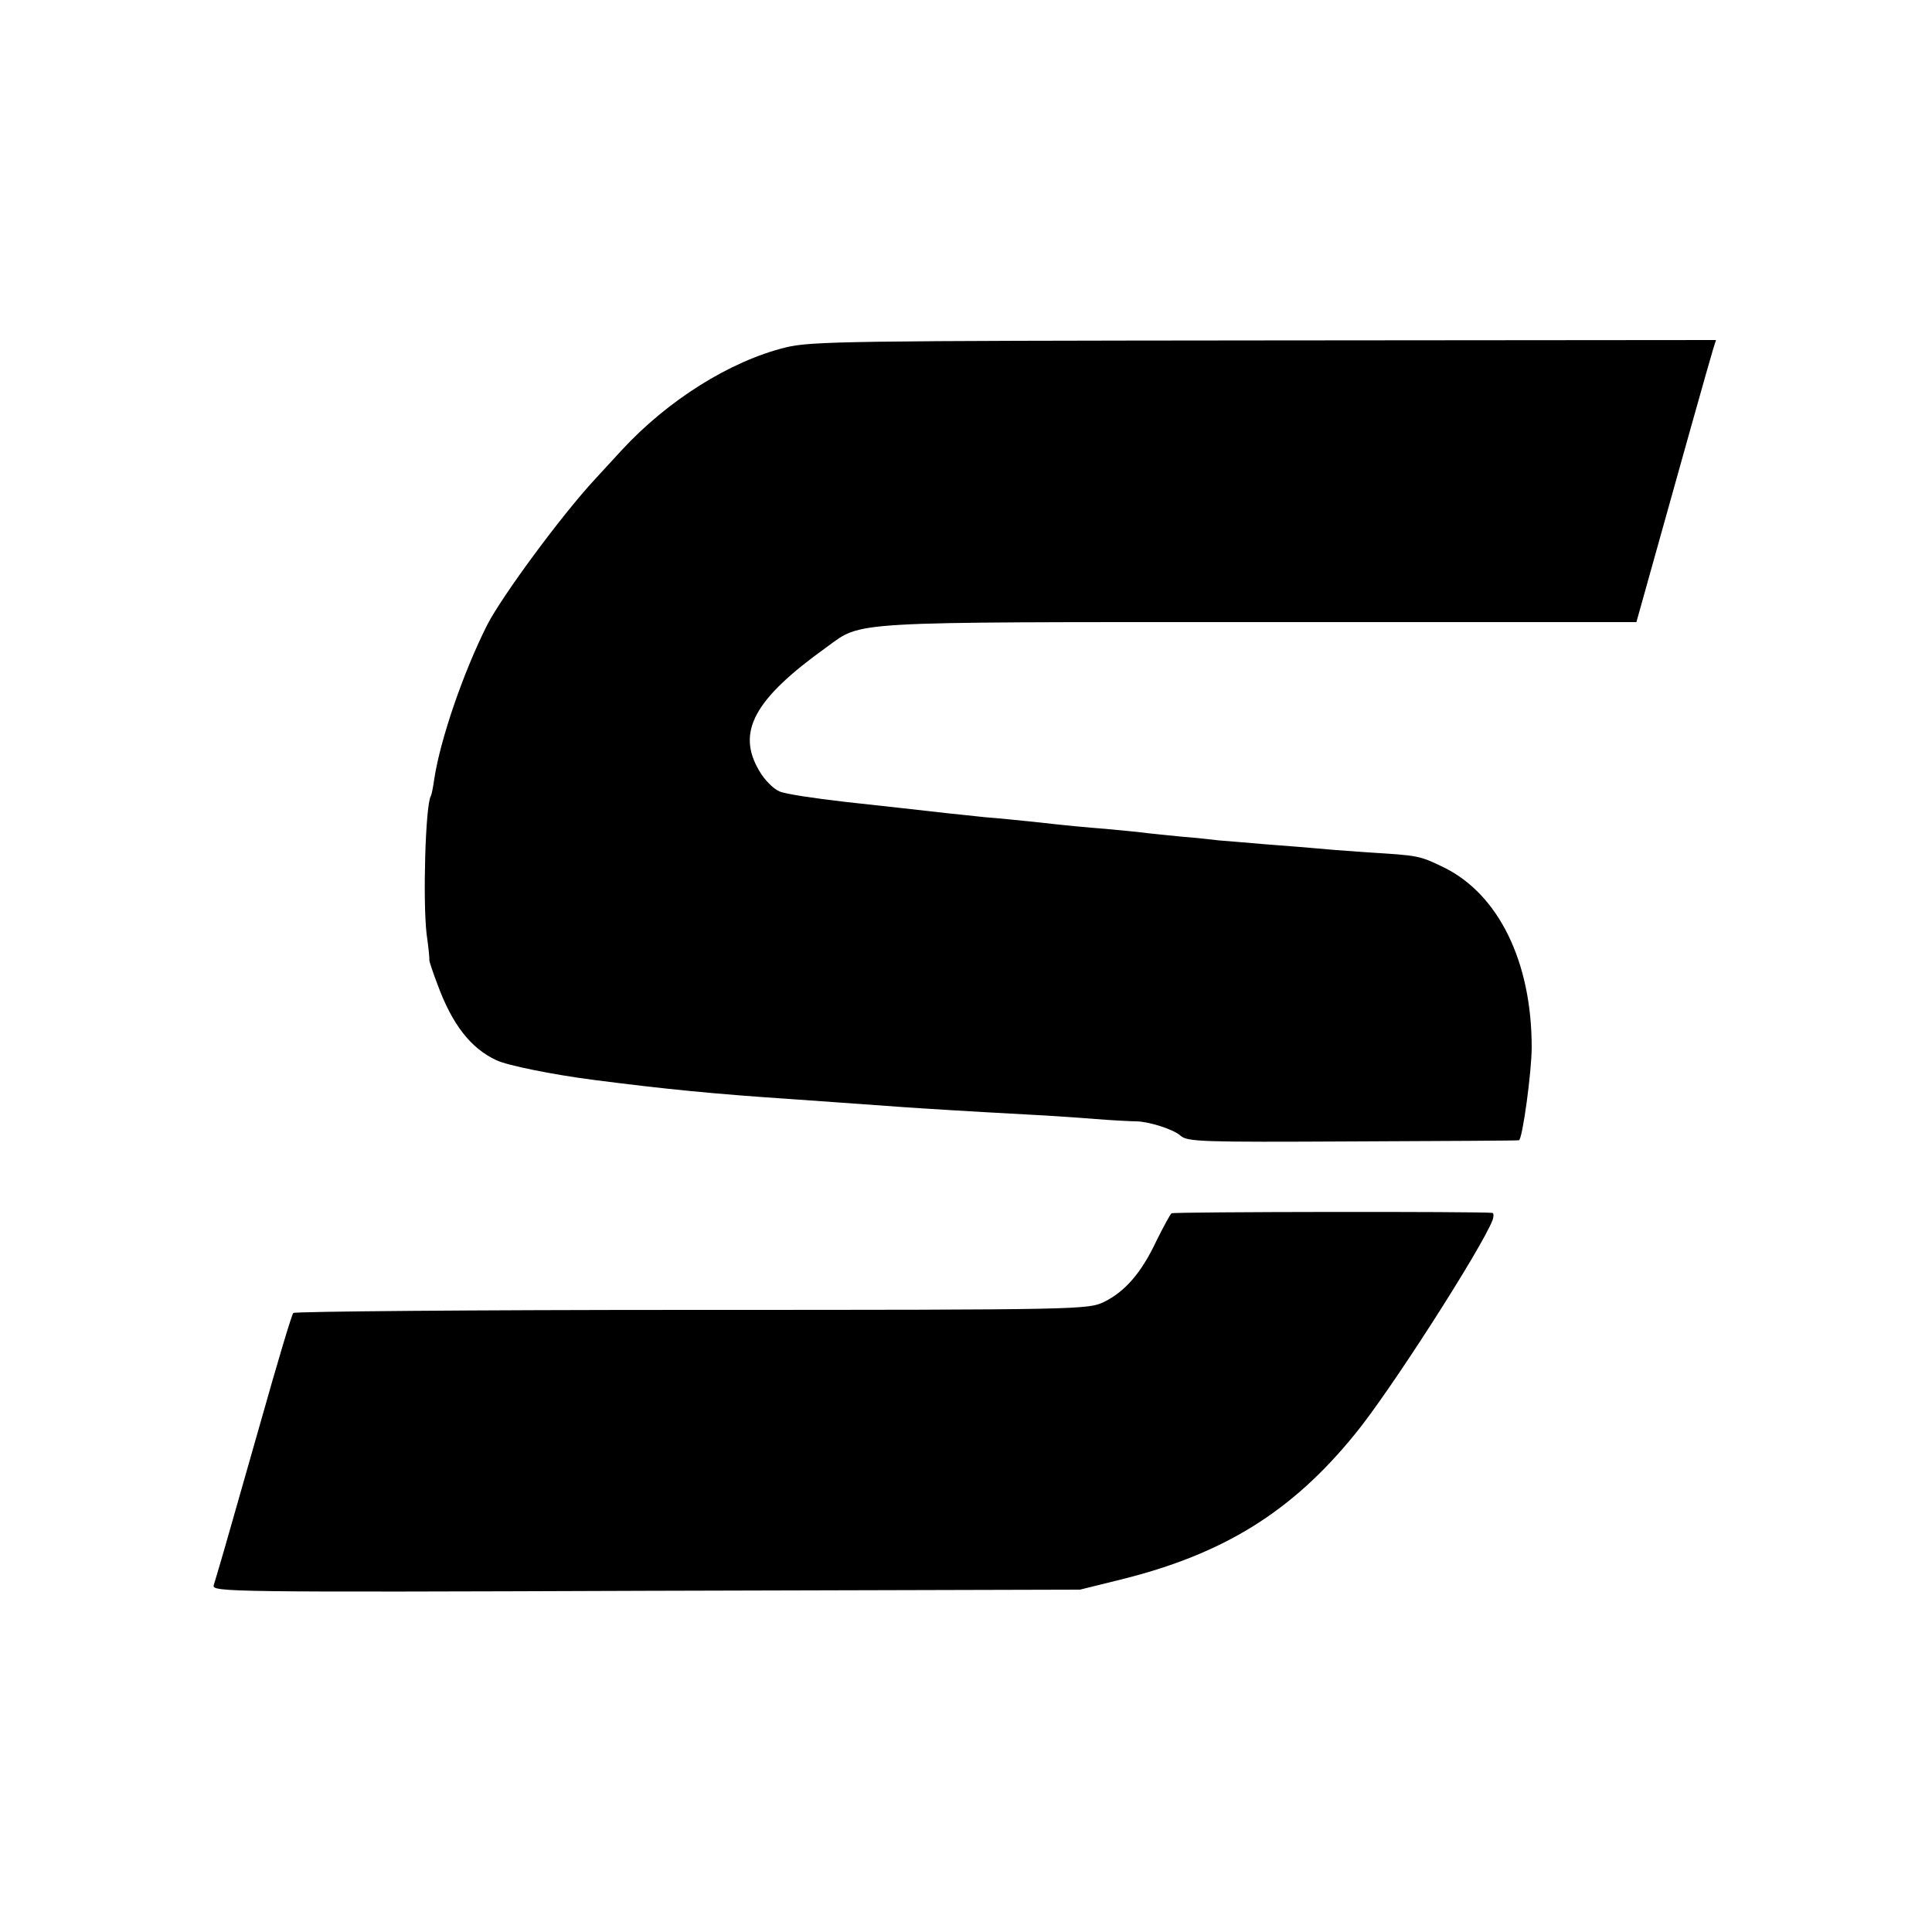 <?xml version="1.0" standalone="no"?>
<!DOCTYPE svg PUBLIC "-//W3C//DTD SVG 20010904//EN"
 "http://www.w3.org/TR/2001/REC-SVG-20010904/DTD/svg10.dtd">
<svg version="1.0" xmlns="http://www.w3.org/2000/svg"
 width="500pt" height="500pt" viewBox="0 0 500 500"
 preserveAspectRatio="xMidYMid meet">
<g transform="translate(0,500) scale(0.1,-0.1)"
fill="#000000" stroke="none">
<path d="M2034 4101 c-144 -35 -306 -137 -425 -266 -24 -26 -55 -60 -69 -75
-88 -95 -241 -303 -279 -377 -62 -123 -121 -295 -137 -398 -3 -22 -7 -42 -9
-45 -14 -23 -21 -270 -11 -357 5 -35 8 -65 7 -68 0 -3 9 -31 21 -62 38 -104
86 -166 153 -197 27 -13 144 -37 253 -51 187 -24 308 -36 517 -50 74 -5 124
-9 280 -20 57 -4 168 -11 335 -20 41 -2 116 -7 165 -11 50 -4 97 -6 105 -6 31
0 96 -20 115 -37 18 -16 54 -17 445 -15 234 1 428 2 431 3 9 2 33 177 33 241
0 220 -85 395 -227 465 -64 31 -66 31 -197 39 -58 4 -121 9 -140 11 -19 2 -75
6 -125 10 -49 4 -103 9 -120 10 -16 2 -61 7 -100 10 -38 4 -81 8 -95 10 -14 2
-59 6 -100 10 -41 3 -115 10 -165 16 -49 5 -115 12 -145 14 -30 3 -73 8 -95
10 -86 10 -135 15 -270 30 -77 9 -153 20 -168 27 -15 6 -39 30 -52 53 -60 101
-13 186 174 320 94 68 42 65 1120 65 l976 0 33 118 c71 255 159 568 166 590
l7 22 -1168 -1 c-1072 -1 -1174 -2 -1239 -18z"/>
<path d="M3032 1860 c-4 -3 -21 -35 -39 -71 -39 -83 -81 -131 -135 -158 -42
-20 -50 -21 -1067 -21 -564 0 -1028 -4 -1032 -8 -4 -4 -41 -128 -83 -277 -42
-148 -86 -301 -97 -340 -11 -38 -23 -78 -26 -88 -4 -17 40 -18 1119 -14 l1123
3 105 26 c267 66 444 176 607 377 89 108 328 481 356 554 3 9 3 18 -1 18 -24
4 -825 3 -830 -1z"/>
</g>
</svg>
